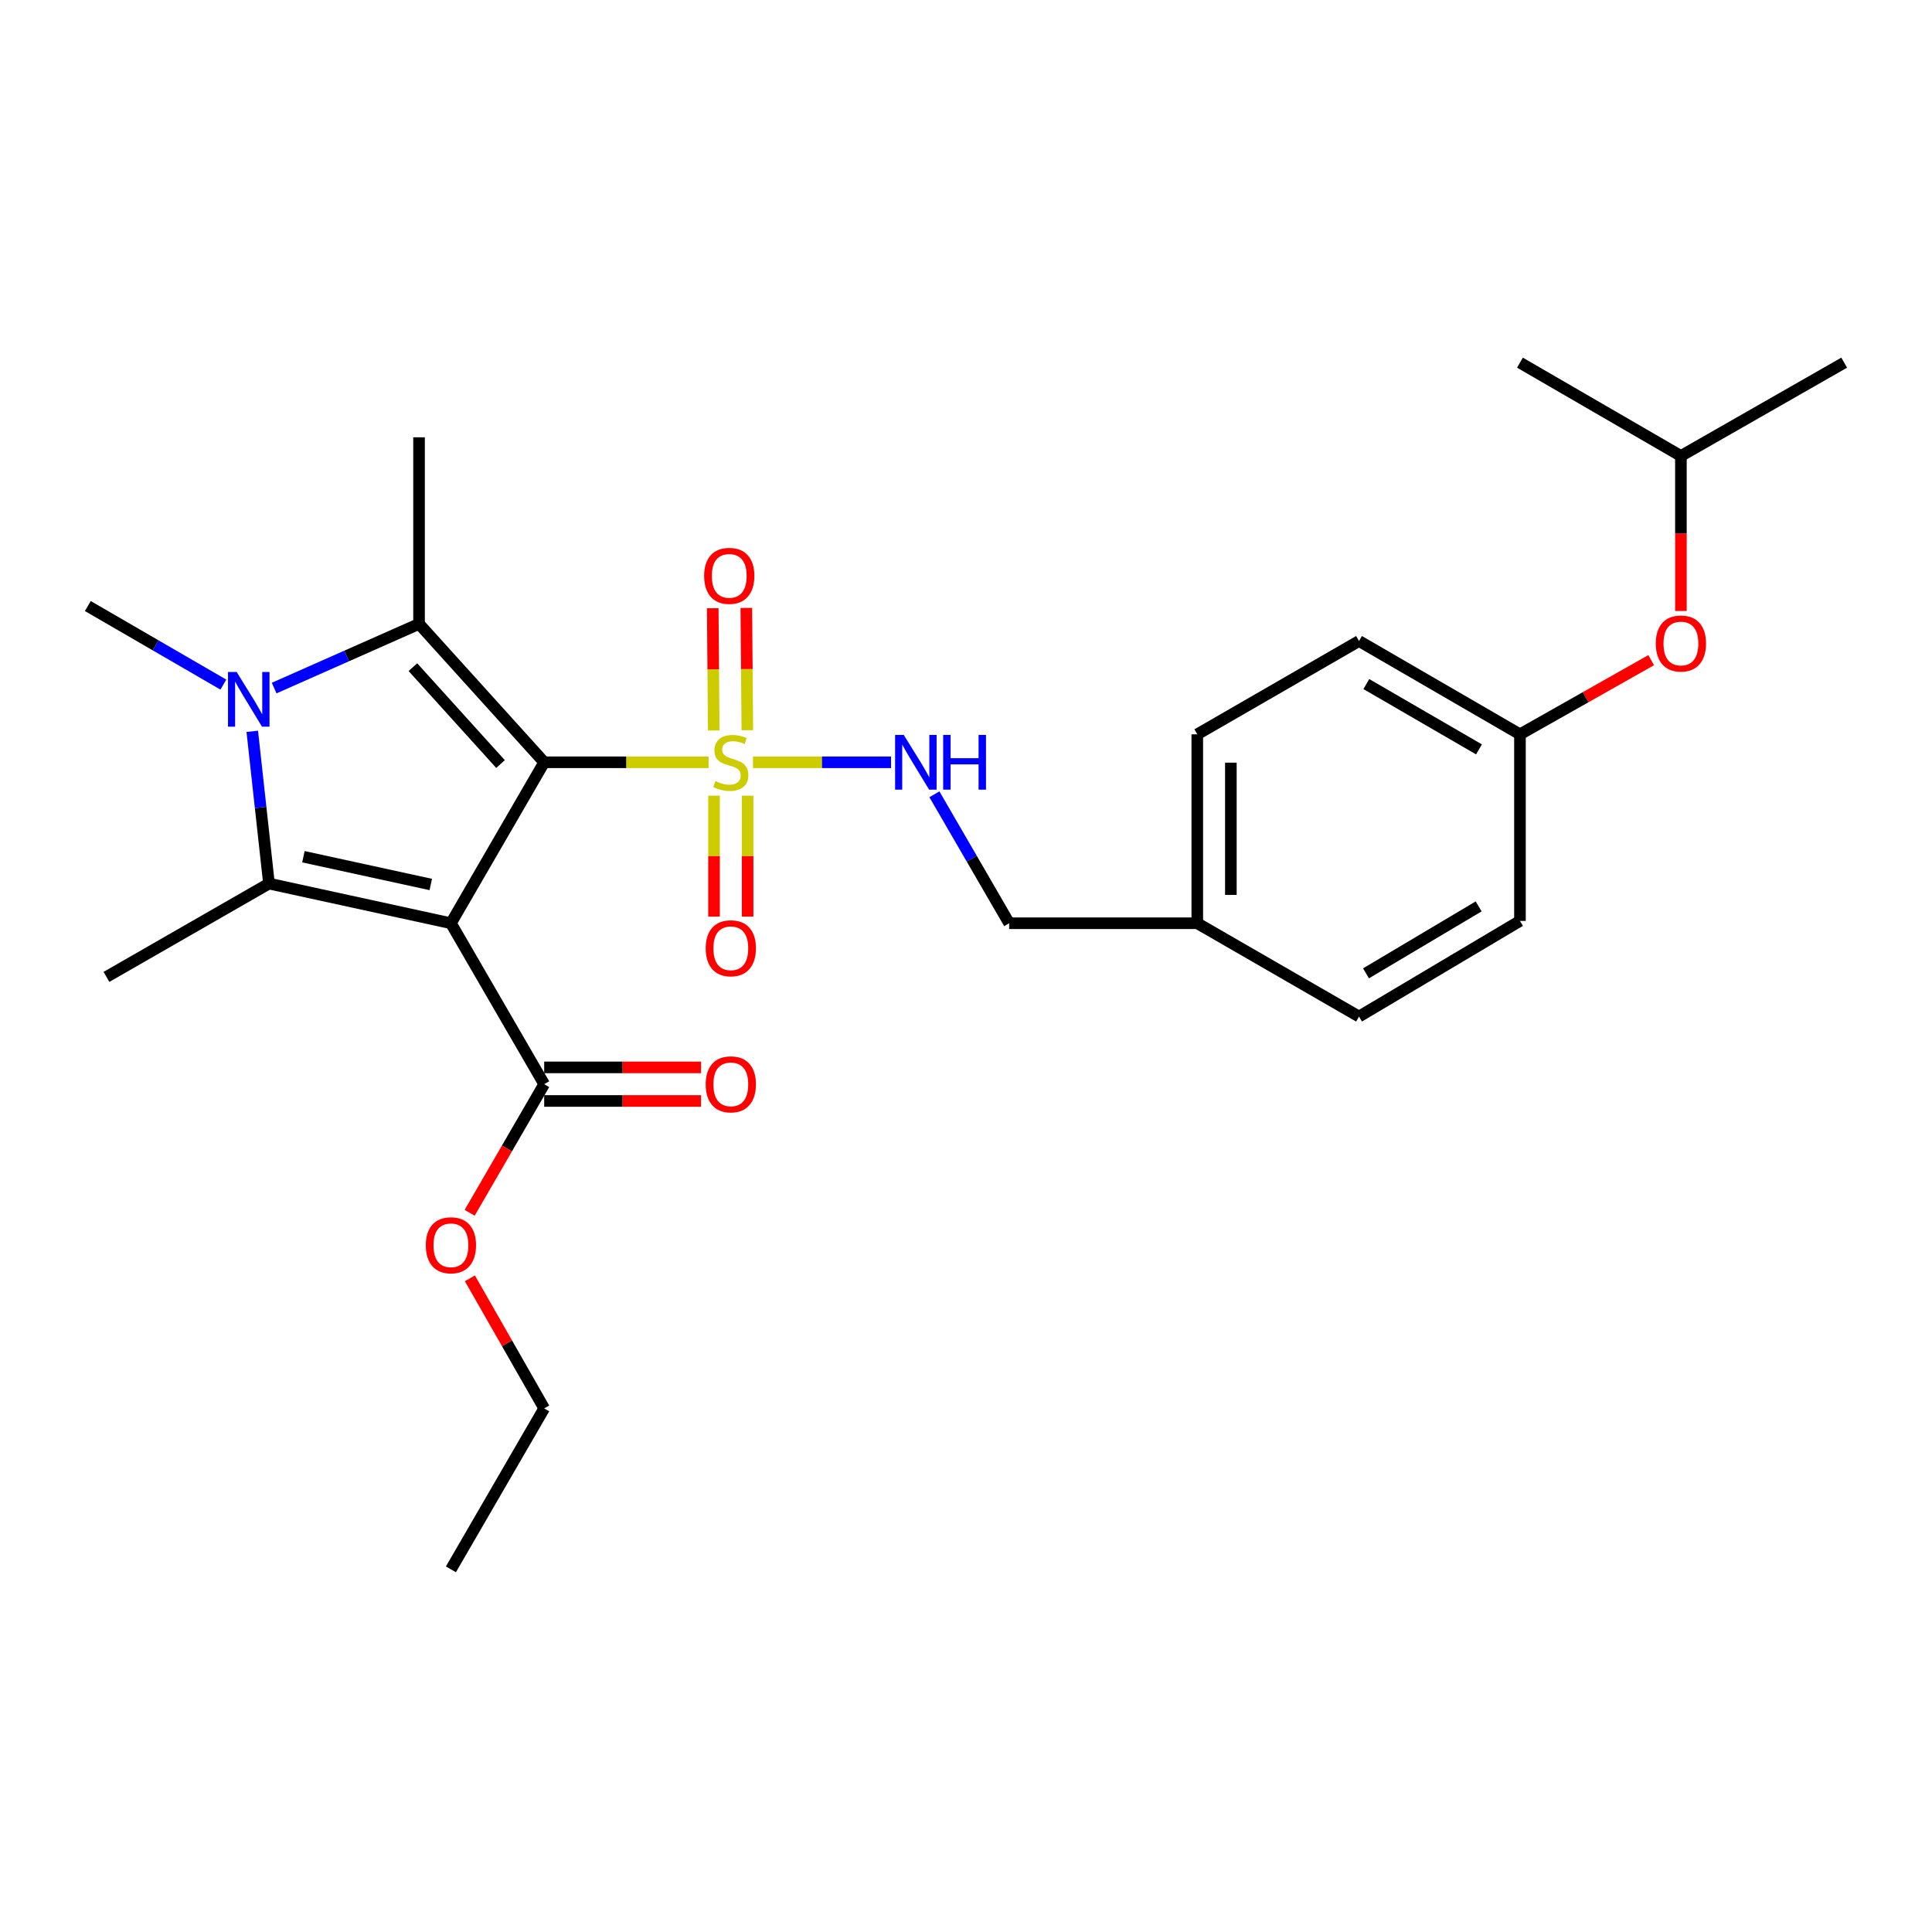 <?xml version='1.0' encoding='iso-8859-1'?>
<svg version='1.1' baseProfile='full'
              xmlns='http://www.w3.org/2000/svg'
                      xmlns:rdkit='http://www.rdkit.org/xml'
                      xmlns:xlink='http://www.w3.org/1999/xlink'
                  xml:space='preserve'
width='1000px' height='1000px' viewBox='0 0 1000 1000'>
<!-- END OF HEADER -->
<rect style='opacity:1.0;fill:#FFFFFF;stroke:none' width='1000' height='1000' x='0' y='0'> </rect>
<path class='bond-0' d='M 281.673,394.559 L 233.394,477.869' style='fill:none;fill-rule:evenodd;stroke:#000000;stroke-width:6px;stroke-linecap:butt;stroke-linejoin:miter;stroke-opacity:1' />
<path class='bond-1' d='M 281.673,394.559 L 324.224,394.559' style='fill:none;fill-rule:evenodd;stroke:#000000;stroke-width:6px;stroke-linecap:butt;stroke-linejoin:miter;stroke-opacity:1' />
<path class='bond-1' d='M 324.224,394.559 L 366.775,394.559' style='fill:none;fill-rule:evenodd;stroke:#CCCC00;stroke-width:6px;stroke-linecap:butt;stroke-linejoin:miter;stroke-opacity:1' />
<path class='bond-2' d='M 281.673,394.559 L 216.893,322.923' style='fill:none;fill-rule:evenodd;stroke:#000000;stroke-width:6px;stroke-linecap:butt;stroke-linejoin:miter;stroke-opacity:1' />
<path class='bond-2' d='M 259.065,395.471 L 213.719,345.326' style='fill:none;fill-rule:evenodd;stroke:#000000;stroke-width:6px;stroke-linecap:butt;stroke-linejoin:miter;stroke-opacity:1' />
<path class='bond-3' d='M 233.394,477.869 L 139.222,457.341' style='fill:none;fill-rule:evenodd;stroke:#000000;stroke-width:6px;stroke-linecap:butt;stroke-linejoin:miter;stroke-opacity:1' />
<path class='bond-3' d='M 222.97,457.808 L 157.049,443.438' style='fill:none;fill-rule:evenodd;stroke:#000000;stroke-width:6px;stroke-linecap:butt;stroke-linejoin:miter;stroke-opacity:1' />
<path class='bond-5' d='M 233.394,477.869 L 281.673,561.169' style='fill:none;fill-rule:evenodd;stroke:#000000;stroke-width:6px;stroke-linecap:butt;stroke-linejoin:miter;stroke-opacity:1' />
<path class='bond-6' d='M 389.744,394.559 L 425.471,394.559' style='fill:none;fill-rule:evenodd;stroke:#CCCC00;stroke-width:6px;stroke-linecap:butt;stroke-linejoin:miter;stroke-opacity:1' />
<path class='bond-6' d='M 425.471,394.559 L 461.198,394.559' style='fill:none;fill-rule:evenodd;stroke:#0000FF;stroke-width:6px;stroke-linecap:butt;stroke-linejoin:miter;stroke-opacity:1' />
<path class='bond-7' d='M 369.579,411.844 L 369.579,443.146' style='fill:none;fill-rule:evenodd;stroke:#CCCC00;stroke-width:6px;stroke-linecap:butt;stroke-linejoin:miter;stroke-opacity:1' />
<path class='bond-7' d='M 369.579,443.146 L 369.579,474.448' style='fill:none;fill-rule:evenodd;stroke:#FF0000;stroke-width:6px;stroke-linecap:butt;stroke-linejoin:miter;stroke-opacity:1' />
<path class='bond-7' d='M 386.96,411.844 L 386.96,443.146' style='fill:none;fill-rule:evenodd;stroke:#CCCC00;stroke-width:6px;stroke-linecap:butt;stroke-linejoin:miter;stroke-opacity:1' />
<path class='bond-7' d='M 386.96,443.146 L 386.96,474.448' style='fill:none;fill-rule:evenodd;stroke:#FF0000;stroke-width:6px;stroke-linecap:butt;stroke-linejoin:miter;stroke-opacity:1' />
<path class='bond-8' d='M 386.821,377.951 L 386.555,346.311' style='fill:none;fill-rule:evenodd;stroke:#CCCC00;stroke-width:6px;stroke-linecap:butt;stroke-linejoin:miter;stroke-opacity:1' />
<path class='bond-8' d='M 386.555,346.311 L 386.289,314.67' style='fill:none;fill-rule:evenodd;stroke:#FF0000;stroke-width:6px;stroke-linecap:butt;stroke-linejoin:miter;stroke-opacity:1' />
<path class='bond-8' d='M 369.441,378.097 L 369.175,346.457' style='fill:none;fill-rule:evenodd;stroke:#CCCC00;stroke-width:6px;stroke-linecap:butt;stroke-linejoin:miter;stroke-opacity:1' />
<path class='bond-8' d='M 369.175,346.457 L 368.909,314.816' style='fill:none;fill-rule:evenodd;stroke:#FF0000;stroke-width:6px;stroke-linecap:butt;stroke-linejoin:miter;stroke-opacity:1' />
<path class='bond-4' d='M 216.893,322.923 L 179.399,339.534' style='fill:none;fill-rule:evenodd;stroke:#000000;stroke-width:6px;stroke-linecap:butt;stroke-linejoin:miter;stroke-opacity:1' />
<path class='bond-4' d='M 179.399,339.534 L 141.905,356.145' style='fill:none;fill-rule:evenodd;stroke:#0000FF;stroke-width:6px;stroke-linecap:butt;stroke-linejoin:miter;stroke-opacity:1' />
<path class='bond-12' d='M 216.893,322.923 L 216.893,226.346' style='fill:none;fill-rule:evenodd;stroke:#000000;stroke-width:6px;stroke-linecap:butt;stroke-linejoin:miter;stroke-opacity:1' />
<path class='bond-13' d='M 139.222,457.341 L 55.11,505.639' style='fill:none;fill-rule:evenodd;stroke:#000000;stroke-width:6px;stroke-linecap:butt;stroke-linejoin:miter;stroke-opacity:1' />
<path class='bond-27' d='M 139.222,457.341 L 134.897,417.935' style='fill:none;fill-rule:evenodd;stroke:#000000;stroke-width:6px;stroke-linecap:butt;stroke-linejoin:miter;stroke-opacity:1' />
<path class='bond-27' d='M 134.897,417.935 L 130.572,378.529' style='fill:none;fill-rule:evenodd;stroke:#0000FF;stroke-width:6px;stroke-linecap:butt;stroke-linejoin:miter;stroke-opacity:1' />
<path class='bond-11' d='M 115.608,354.349 L 80.531,334.016' style='fill:none;fill-rule:evenodd;stroke:#0000FF;stroke-width:6px;stroke-linecap:butt;stroke-linejoin:miter;stroke-opacity:1' />
<path class='bond-11' d='M 80.531,334.016 L 45.455,313.682' style='fill:none;fill-rule:evenodd;stroke:#000000;stroke-width:6px;stroke-linecap:butt;stroke-linejoin:miter;stroke-opacity:1' />
<path class='bond-9' d='M 281.673,569.86 L 322.264,569.86' style='fill:none;fill-rule:evenodd;stroke:#000000;stroke-width:6px;stroke-linecap:butt;stroke-linejoin:miter;stroke-opacity:1' />
<path class='bond-9' d='M 322.264,569.86 L 362.855,569.86' style='fill:none;fill-rule:evenodd;stroke:#FF0000;stroke-width:6px;stroke-linecap:butt;stroke-linejoin:miter;stroke-opacity:1' />
<path class='bond-9' d='M 281.673,552.479 L 322.264,552.479' style='fill:none;fill-rule:evenodd;stroke:#000000;stroke-width:6px;stroke-linecap:butt;stroke-linejoin:miter;stroke-opacity:1' />
<path class='bond-9' d='M 322.264,552.479 L 362.855,552.479' style='fill:none;fill-rule:evenodd;stroke:#FF0000;stroke-width:6px;stroke-linecap:butt;stroke-linejoin:miter;stroke-opacity:1' />
<path class='bond-16' d='M 281.673,561.169 L 262.381,594.456' style='fill:none;fill-rule:evenodd;stroke:#000000;stroke-width:6px;stroke-linecap:butt;stroke-linejoin:miter;stroke-opacity:1' />
<path class='bond-16' d='M 262.381,594.456 L 243.089,627.743' style='fill:none;fill-rule:evenodd;stroke:#FF0000;stroke-width:6px;stroke-linecap:butt;stroke-linejoin:miter;stroke-opacity:1' />
<path class='bond-14' d='M 483.65,411.126 L 502.997,444.498' style='fill:none;fill-rule:evenodd;stroke:#0000FF;stroke-width:6px;stroke-linecap:butt;stroke-linejoin:miter;stroke-opacity:1' />
<path class='bond-14' d='M 502.997,444.498 L 522.343,477.869' style='fill:none;fill-rule:evenodd;stroke:#000000;stroke-width:6px;stroke-linecap:butt;stroke-linejoin:miter;stroke-opacity:1' />
<path class='bond-10' d='M 854.646,341.694 L 820.687,360.89' style='fill:none;fill-rule:evenodd;stroke:#FF0000;stroke-width:6px;stroke-linecap:butt;stroke-linejoin:miter;stroke-opacity:1' />
<path class='bond-10' d='M 820.687,360.89 L 786.728,380.085' style='fill:none;fill-rule:evenodd;stroke:#000000;stroke-width:6px;stroke-linecap:butt;stroke-linejoin:miter;stroke-opacity:1' />
<path class='bond-22' d='M 870.038,316.249 L 870.038,276.13' style='fill:none;fill-rule:evenodd;stroke:#FF0000;stroke-width:6px;stroke-linecap:butt;stroke-linejoin:miter;stroke-opacity:1' />
<path class='bond-22' d='M 870.038,276.13 L 870.038,236.011' style='fill:none;fill-rule:evenodd;stroke:#000000;stroke-width:6px;stroke-linecap:butt;stroke-linejoin:miter;stroke-opacity:1' />
<path class='bond-17' d='M 522.343,477.869 L 619.712,477.869' style='fill:none;fill-rule:evenodd;stroke:#000000;stroke-width:6px;stroke-linecap:butt;stroke-linejoin:miter;stroke-opacity:1' />
<path class='bond-15' d='M 786.728,380.085 L 703.428,331.787' style='fill:none;fill-rule:evenodd;stroke:#000000;stroke-width:6px;stroke-linecap:butt;stroke-linejoin:miter;stroke-opacity:1' />
<path class='bond-15' d='M 765.515,387.876 L 707.205,354.067' style='fill:none;fill-rule:evenodd;stroke:#000000;stroke-width:6px;stroke-linecap:butt;stroke-linejoin:miter;stroke-opacity:1' />
<path class='bond-28' d='M 786.728,380.085 L 786.728,476.662' style='fill:none;fill-rule:evenodd;stroke:#000000;stroke-width:6px;stroke-linecap:butt;stroke-linejoin:miter;stroke-opacity:1' />
<path class='bond-23' d='M 243.216,661.663 L 262.445,695.325' style='fill:none;fill-rule:evenodd;stroke:#FF0000;stroke-width:6px;stroke-linecap:butt;stroke-linejoin:miter;stroke-opacity:1' />
<path class='bond-23' d='M 262.445,695.325 L 281.673,728.987' style='fill:none;fill-rule:evenodd;stroke:#000000;stroke-width:6px;stroke-linecap:butt;stroke-linejoin:miter;stroke-opacity:1' />
<path class='bond-20' d='M 619.712,477.869 L 703.428,526.167' style='fill:none;fill-rule:evenodd;stroke:#000000;stroke-width:6px;stroke-linecap:butt;stroke-linejoin:miter;stroke-opacity:1' />
<path class='bond-21' d='M 619.712,477.869 L 619.712,380.085' style='fill:none;fill-rule:evenodd;stroke:#000000;stroke-width:6px;stroke-linecap:butt;stroke-linejoin:miter;stroke-opacity:1' />
<path class='bond-21' d='M 637.093,463.201 L 637.093,394.753' style='fill:none;fill-rule:evenodd;stroke:#000000;stroke-width:6px;stroke-linecap:butt;stroke-linejoin:miter;stroke-opacity:1' />
<path class='bond-18' d='M 786.728,476.662 L 703.428,526.167' style='fill:none;fill-rule:evenodd;stroke:#000000;stroke-width:6px;stroke-linecap:butt;stroke-linejoin:miter;stroke-opacity:1' />
<path class='bond-18' d='M 765.354,469.147 L 707.043,503.8' style='fill:none;fill-rule:evenodd;stroke:#000000;stroke-width:6px;stroke-linecap:butt;stroke-linejoin:miter;stroke-opacity:1' />
<path class='bond-19' d='M 703.428,331.787 L 619.712,380.085' style='fill:none;fill-rule:evenodd;stroke:#000000;stroke-width:6px;stroke-linecap:butt;stroke-linejoin:miter;stroke-opacity:1' />
<path class='bond-24' d='M 870.038,236.011 L 786.728,187.713' style='fill:none;fill-rule:evenodd;stroke:#000000;stroke-width:6px;stroke-linecap:butt;stroke-linejoin:miter;stroke-opacity:1' />
<path class='bond-25' d='M 870.038,236.011 L 954.545,187.713' style='fill:none;fill-rule:evenodd;stroke:#000000;stroke-width:6px;stroke-linecap:butt;stroke-linejoin:miter;stroke-opacity:1' />
<path class='bond-26' d='M 281.673,728.987 L 233.394,812.287' style='fill:none;fill-rule:evenodd;stroke:#000000;stroke-width:6px;stroke-linecap:butt;stroke-linejoin:miter;stroke-opacity:1' />
<path  class='atom-2' d='M 370.27 404.279
Q 370.59 404.399, 371.91 404.959
Q 373.23 405.519, 374.67 405.879
Q 376.15 406.199, 377.59 406.199
Q 380.27 406.199, 381.83 404.919
Q 383.39 403.599, 383.39 401.319
Q 383.39 399.759, 382.59 398.799
Q 381.83 397.839, 380.63 397.319
Q 379.43 396.799, 377.43 396.199
Q 374.91 395.439, 373.39 394.719
Q 371.91 393.999, 370.83 392.479
Q 369.79 390.959, 369.79 388.399
Q 369.79 384.839, 372.19 382.639
Q 374.63 380.439, 379.43 380.439
Q 382.71 380.439, 386.43 381.999
L 385.51 385.079
Q 382.11 383.679, 379.55 383.679
Q 376.79 383.679, 375.27 384.839
Q 373.75 385.959, 373.79 387.919
Q 373.79 389.439, 374.55 390.359
Q 375.35 391.279, 376.47 391.799
Q 377.63 392.319, 379.55 392.919
Q 382.11 393.719, 383.63 394.519
Q 385.15 395.319, 386.23 396.959
Q 387.35 398.559, 387.35 401.319
Q 387.35 405.239, 384.71 407.359
Q 382.11 409.439, 377.75 409.439
Q 375.23 409.439, 373.31 408.879
Q 371.43 408.359, 369.19 407.439
L 370.27 404.279
' fill='#CCCC00'/>
<path  class='atom-5' d='M 122.495 347.811
L 131.775 362.811
Q 132.695 364.291, 134.175 366.971
Q 135.655 369.651, 135.735 369.811
L 135.735 347.811
L 139.495 347.811
L 139.495 376.131
L 135.615 376.131
L 125.655 359.731
Q 124.495 357.811, 123.255 355.611
Q 122.055 353.411, 121.695 352.731
L 121.695 376.131
L 118.015 376.131
L 118.015 347.811
L 122.495 347.811
' fill='#0000FF'/>
<path  class='atom-7' d='M 467.785 380.399
L 477.065 395.399
Q 477.985 396.879, 479.465 399.559
Q 480.945 402.239, 481.025 402.399
L 481.025 380.399
L 484.785 380.399
L 484.785 408.719
L 480.905 408.719
L 470.945 392.319
Q 469.785 390.399, 468.545 388.199
Q 467.345 385.999, 466.985 385.319
L 466.985 408.719
L 463.305 408.719
L 463.305 380.399
L 467.785 380.399
' fill='#0000FF'/>
<path  class='atom-7' d='M 488.185 380.399
L 492.025 380.399
L 492.025 392.439
L 506.505 392.439
L 506.505 380.399
L 510.345 380.399
L 510.345 408.719
L 506.505 408.719
L 506.505 395.639
L 492.025 395.639
L 492.025 408.719
L 488.185 408.719
L 488.185 380.399
' fill='#0000FF'/>
<path  class='atom-8' d='M 365.27 490.82
Q 365.27 484.02, 368.63 480.22
Q 371.99 476.42, 378.27 476.42
Q 384.55 476.42, 387.91 480.22
Q 391.27 484.02, 391.27 490.82
Q 391.27 497.7, 387.87 501.62
Q 384.47 505.5, 378.27 505.5
Q 372.03 505.5, 368.63 501.62
Q 365.27 497.74, 365.27 490.82
M 378.27 502.3
Q 382.59 502.3, 384.91 499.42
Q 387.27 496.5, 387.27 490.82
Q 387.27 485.26, 384.91 482.46
Q 382.59 479.62, 378.27 479.62
Q 373.95 479.62, 371.59 482.42
Q 369.27 485.22, 369.27 490.82
Q 369.27 496.54, 371.59 499.42
Q 373.95 502.3, 378.27 502.3
' fill='#FF0000'/>
<path  class='atom-9' d='M 364.459 298.062
Q 364.459 291.262, 367.819 287.462
Q 371.179 283.662, 377.459 283.662
Q 383.739 283.662, 387.099 287.462
Q 390.459 291.262, 390.459 298.062
Q 390.459 304.942, 387.059 308.862
Q 383.659 312.742, 377.459 312.742
Q 371.219 312.742, 367.819 308.862
Q 364.459 304.982, 364.459 298.062
M 377.459 309.542
Q 381.779 309.542, 384.099 306.662
Q 386.459 303.742, 386.459 298.062
Q 386.459 292.502, 384.099 289.702
Q 381.779 286.862, 377.459 286.862
Q 373.139 286.862, 370.779 289.662
Q 368.459 292.462, 368.459 298.062
Q 368.459 303.782, 370.779 306.662
Q 373.139 309.542, 377.459 309.542
' fill='#FF0000'/>
<path  class='atom-10' d='M 365.27 561.249
Q 365.27 554.449, 368.63 550.649
Q 371.99 546.849, 378.27 546.849
Q 384.55 546.849, 387.91 550.649
Q 391.27 554.449, 391.27 561.249
Q 391.27 568.129, 387.87 572.049
Q 384.47 575.929, 378.27 575.929
Q 372.03 575.929, 368.63 572.049
Q 365.27 568.169, 365.27 561.249
M 378.27 572.729
Q 382.59 572.729, 384.91 569.849
Q 387.27 566.929, 387.27 561.249
Q 387.27 555.689, 384.91 552.889
Q 382.59 550.049, 378.27 550.049
Q 373.95 550.049, 371.59 552.849
Q 369.27 555.649, 369.27 561.249
Q 369.27 566.969, 371.59 569.849
Q 373.95 572.729, 378.27 572.729
' fill='#FF0000'/>
<path  class='atom-11' d='M 857.038 333.074
Q 857.038 326.274, 860.398 322.474
Q 863.758 318.674, 870.038 318.674
Q 876.318 318.674, 879.678 322.474
Q 883.038 326.274, 883.038 333.074
Q 883.038 339.954, 879.638 343.874
Q 876.238 347.754, 870.038 347.754
Q 863.798 347.754, 860.398 343.874
Q 857.038 339.994, 857.038 333.074
M 870.038 344.554
Q 874.358 344.554, 876.678 341.674
Q 879.038 338.754, 879.038 333.074
Q 879.038 327.514, 876.678 324.714
Q 874.358 321.874, 870.038 321.874
Q 865.718 321.874, 863.358 324.674
Q 861.038 327.474, 861.038 333.074
Q 861.038 338.794, 863.358 341.674
Q 865.718 344.554, 870.038 344.554
' fill='#FF0000'/>
<path  class='atom-17' d='M 220.394 644.55
Q 220.394 637.75, 223.754 633.95
Q 227.114 630.15, 233.394 630.15
Q 239.674 630.15, 243.034 633.95
Q 246.394 637.75, 246.394 644.55
Q 246.394 651.43, 242.994 655.35
Q 239.594 659.23, 233.394 659.23
Q 227.154 659.23, 223.754 655.35
Q 220.394 651.47, 220.394 644.55
M 233.394 656.03
Q 237.714 656.03, 240.034 653.15
Q 242.394 650.23, 242.394 644.55
Q 242.394 638.99, 240.034 636.19
Q 237.714 633.35, 233.394 633.35
Q 229.074 633.35, 226.714 636.15
Q 224.394 638.95, 224.394 644.55
Q 224.394 650.27, 226.714 653.15
Q 229.074 656.03, 233.394 656.03
' fill='#FF0000'/>
</svg>
